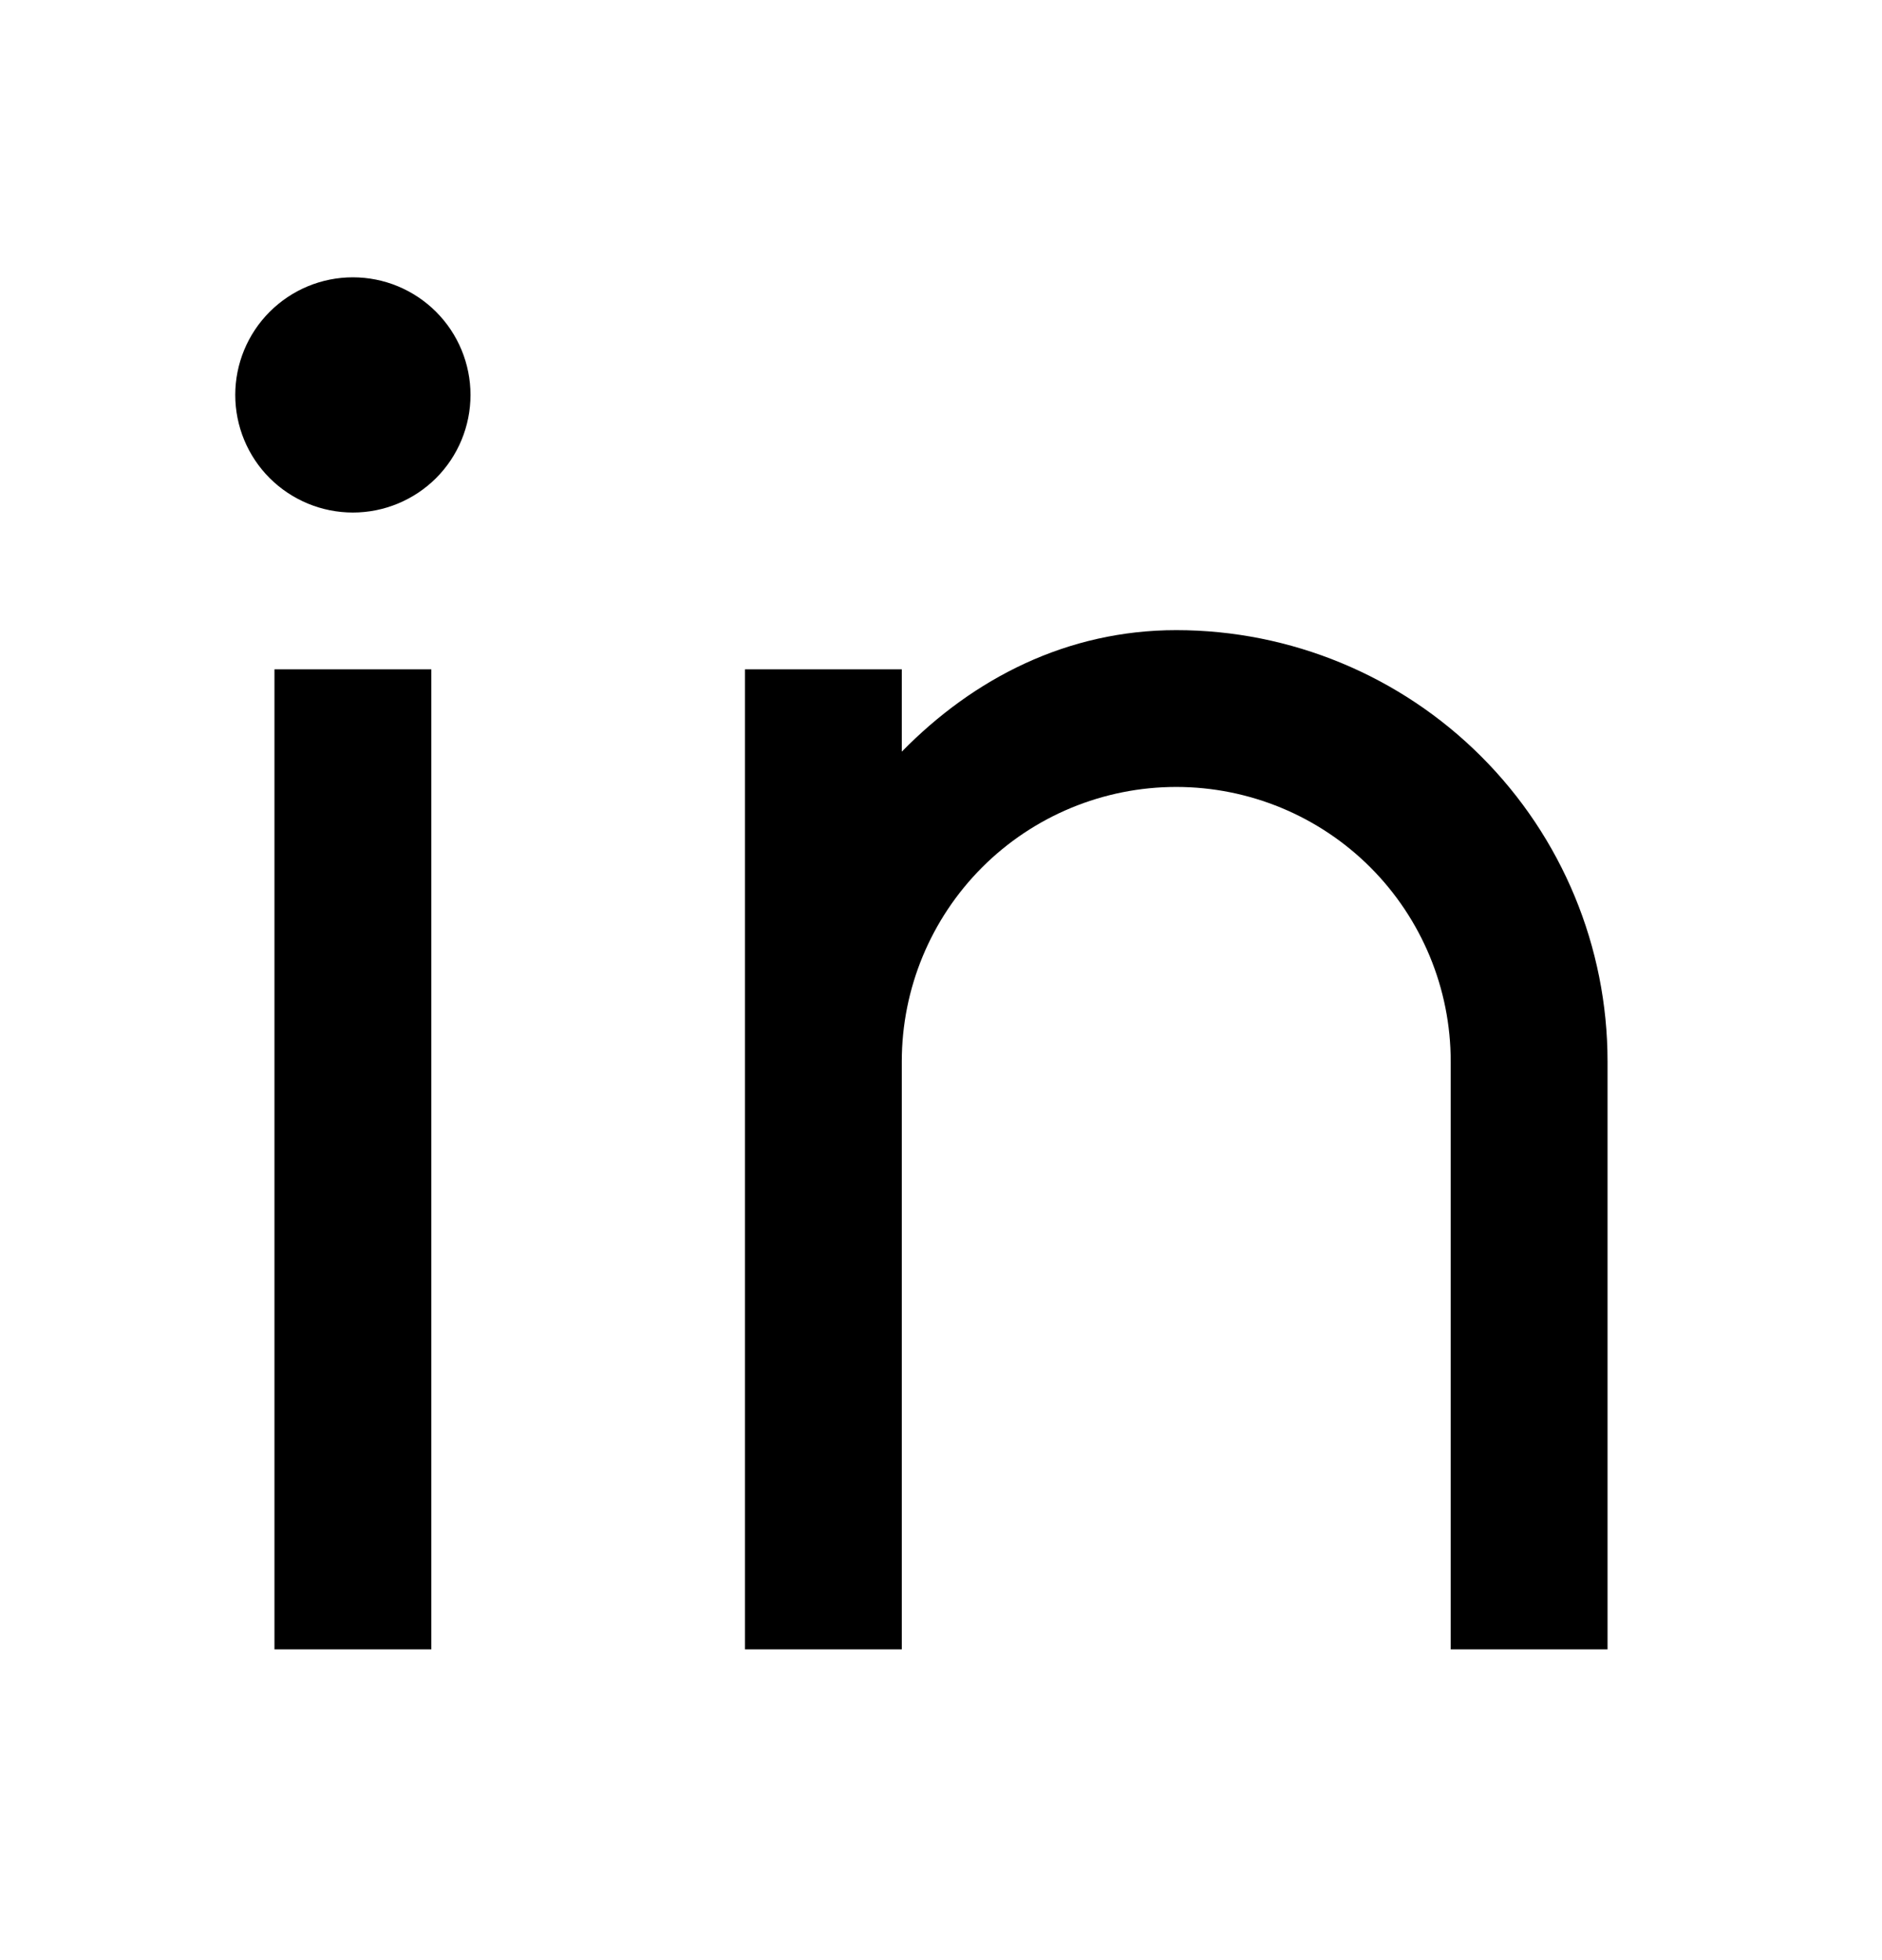 <svg width="24" height="25" viewBox="0 0 24 25" fill="none" xmlns="http://www.w3.org/2000/svg">
<path d="M11.5 9.587C12.417 8.65 13.611 8.037 15 8.037C16.459 8.037 17.858 8.617 18.889 9.648C19.921 10.68 20.5 12.079 20.5 13.537V21.037H18.5V13.537C18.5 12.609 18.131 11.719 17.475 11.062C16.819 10.406 15.928 10.037 15 10.037C14.072 10.037 13.181 10.406 12.525 11.062C11.869 11.719 11.5 12.609 11.5 13.537V21.037H9.5V8.537H11.5V9.587ZM4.5 6.537C4.102 6.537 3.721 6.379 3.439 6.098C3.158 5.817 3 5.435 3 5.037C3 4.64 3.158 4.258 3.439 3.977C3.721 3.695 4.102 3.537 4.5 3.537C4.898 3.537 5.279 3.695 5.561 3.977C5.842 4.258 6 4.64 6 5.037C6 5.435 5.842 5.817 5.561 6.098C5.279 6.379 4.898 6.537 4.5 6.537ZM3.5 8.537H5.5V21.037H3.5V8.537Z" fill="black"/>
</svg>
